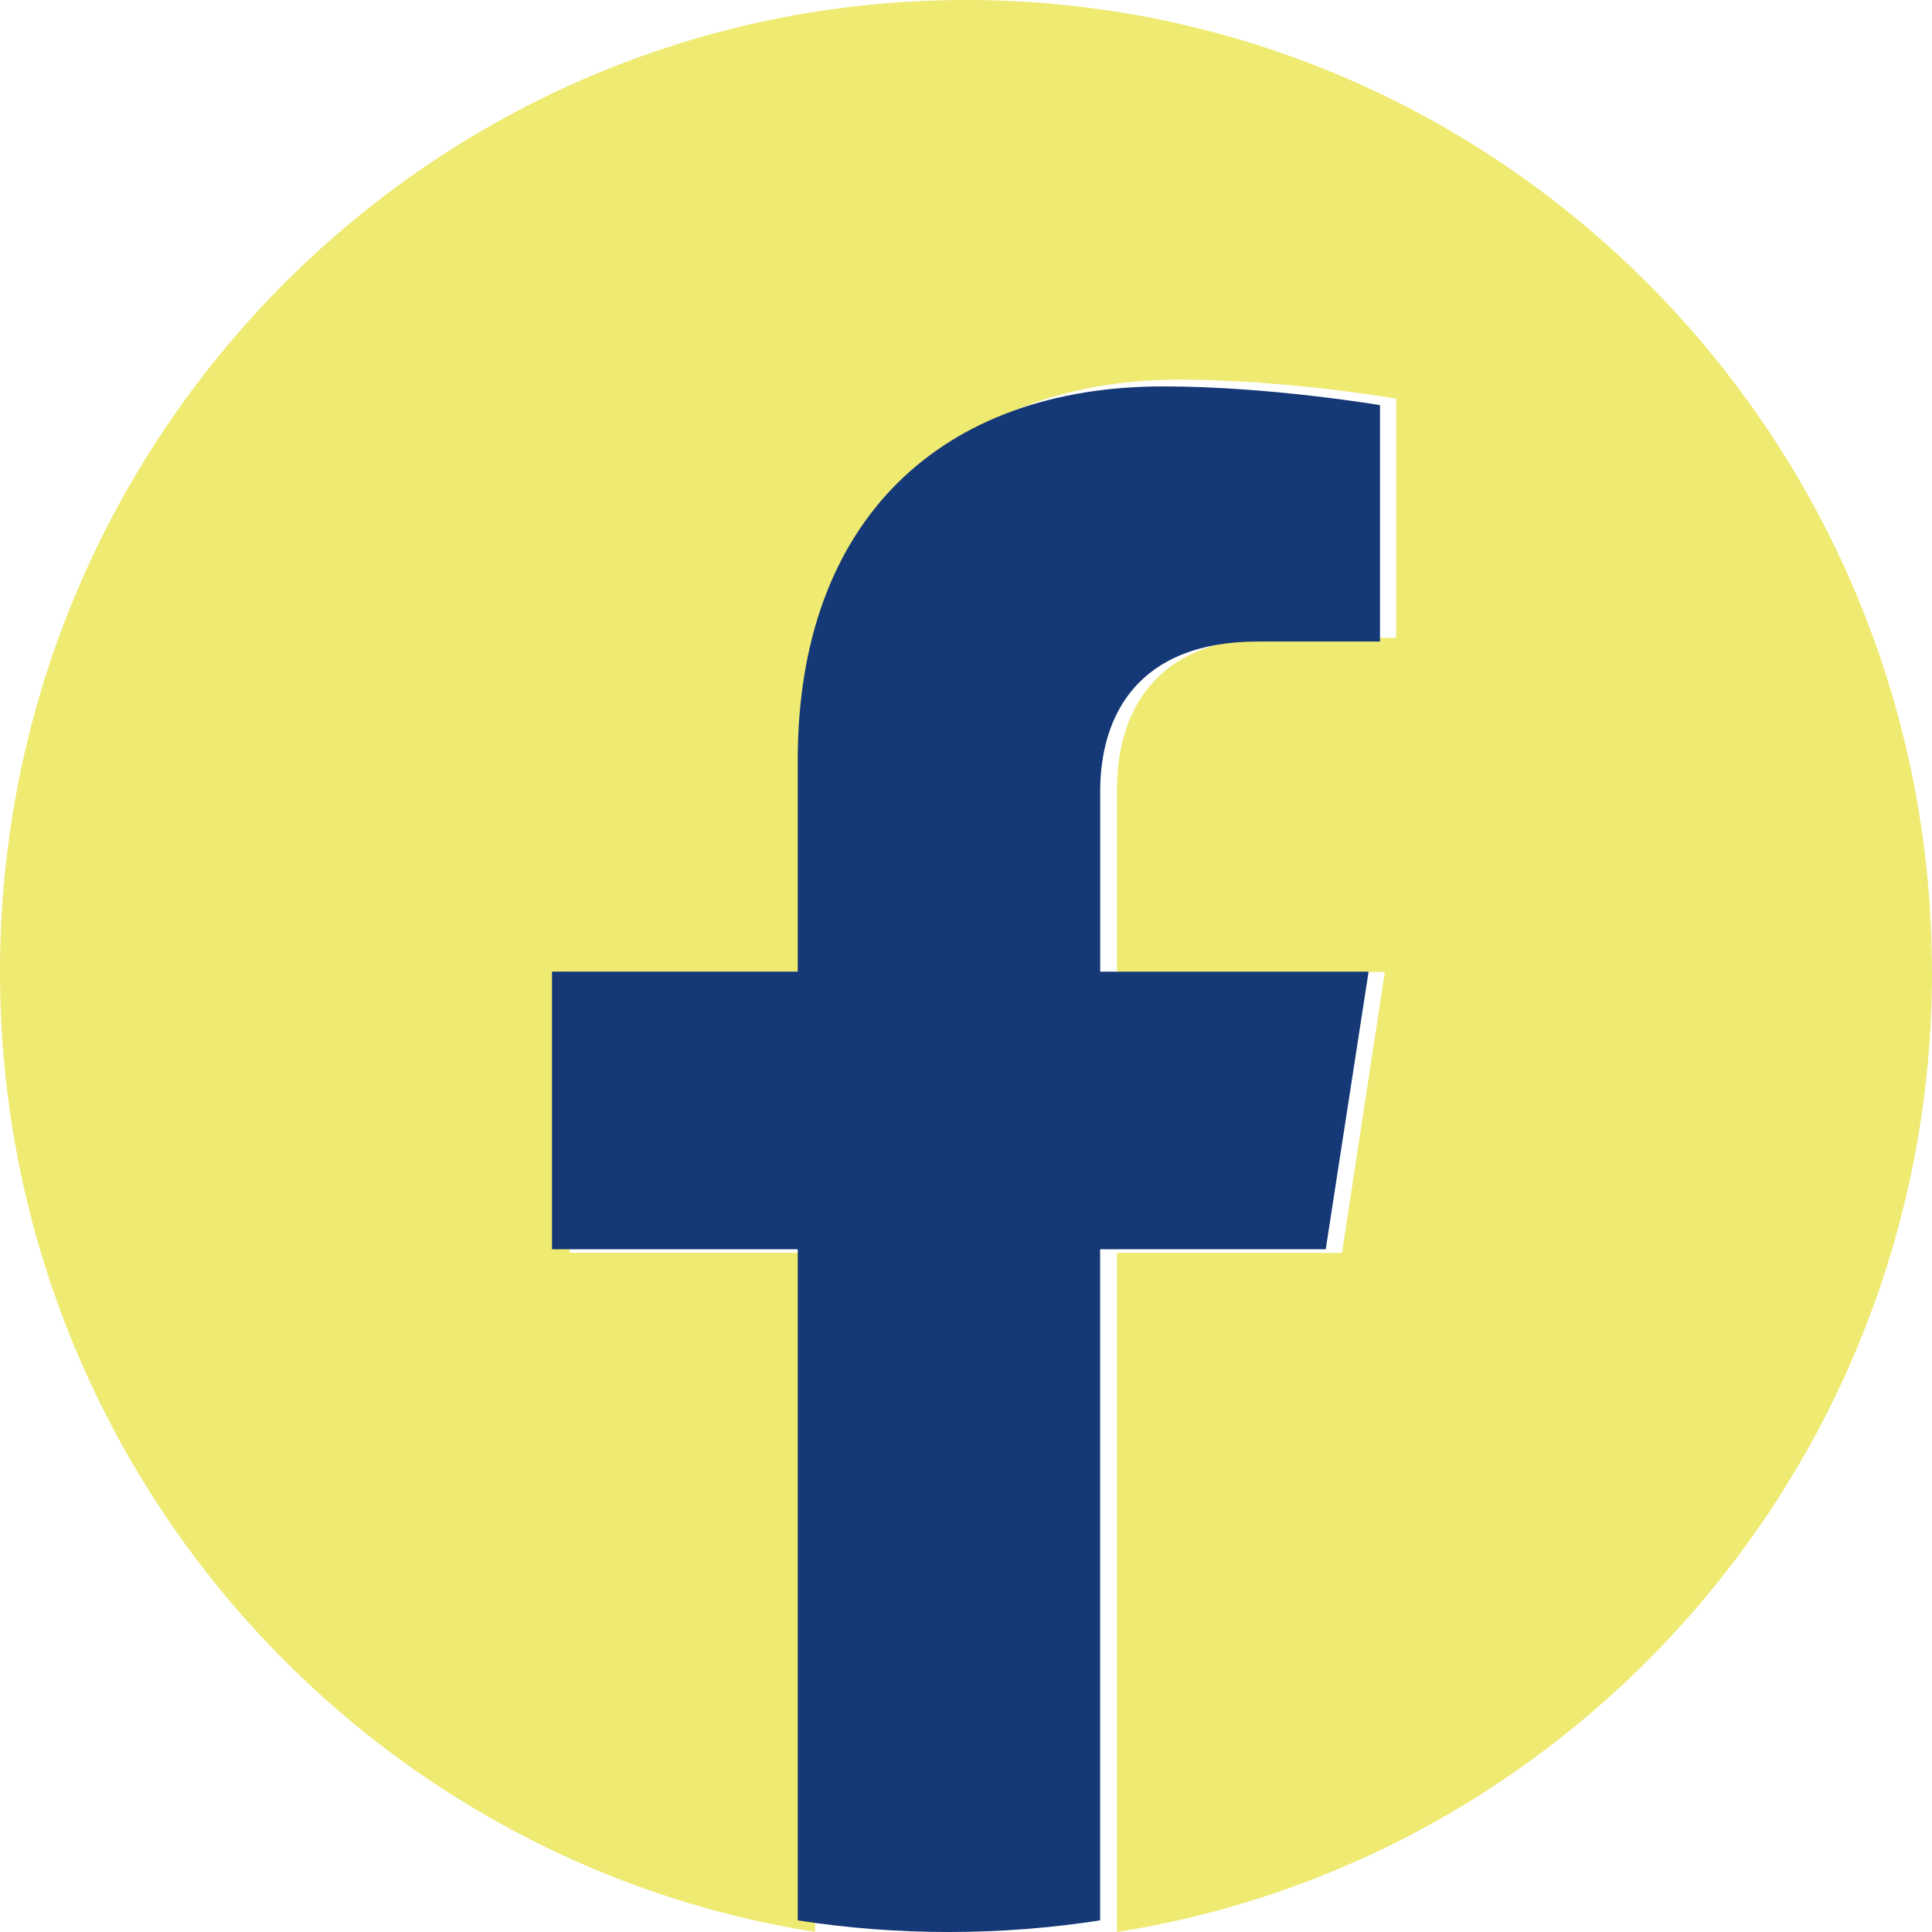 <svg width="53" height="53" viewBox="0 0 53 53" fill="none" xmlns="http://www.w3.org/2000/svg">
<path d="M52.998 26.66C52.998 11.937 41.133 0 26.499 0C11.865 0 0 11.937 0 26.66C0 39.966 9.69 50.997 22.359 52.998V34.367H15.632V26.66H22.359V20.787C22.359 14.106 26.315 10.415 32.368 10.415C35.268 10.415 38.301 10.935 38.301 10.935V17.497H34.959C31.668 17.497 30.641 19.552 30.641 21.662V26.663H37.989L36.815 34.37H30.641V53C43.308 50.999 53 39.971 53 26.663L52.998 26.66Z" fill="#EEEA72"/>
<path d="M36.368 34.272L37.544 26.656H30.181V21.714C30.181 19.631 31.21 17.599 34.508 17.599H37.857V11.114C37.857 11.114 34.818 10.6 31.913 10.6C25.847 10.6 21.884 14.247 21.884 20.849V26.654H15.143V34.27H21.884V52.681C23.235 52.892 24.62 53 26.031 53C27.443 53 28.828 52.89 30.179 52.681V34.27H36.365L36.368 34.272Z" fill="#153876"/>
</svg>

